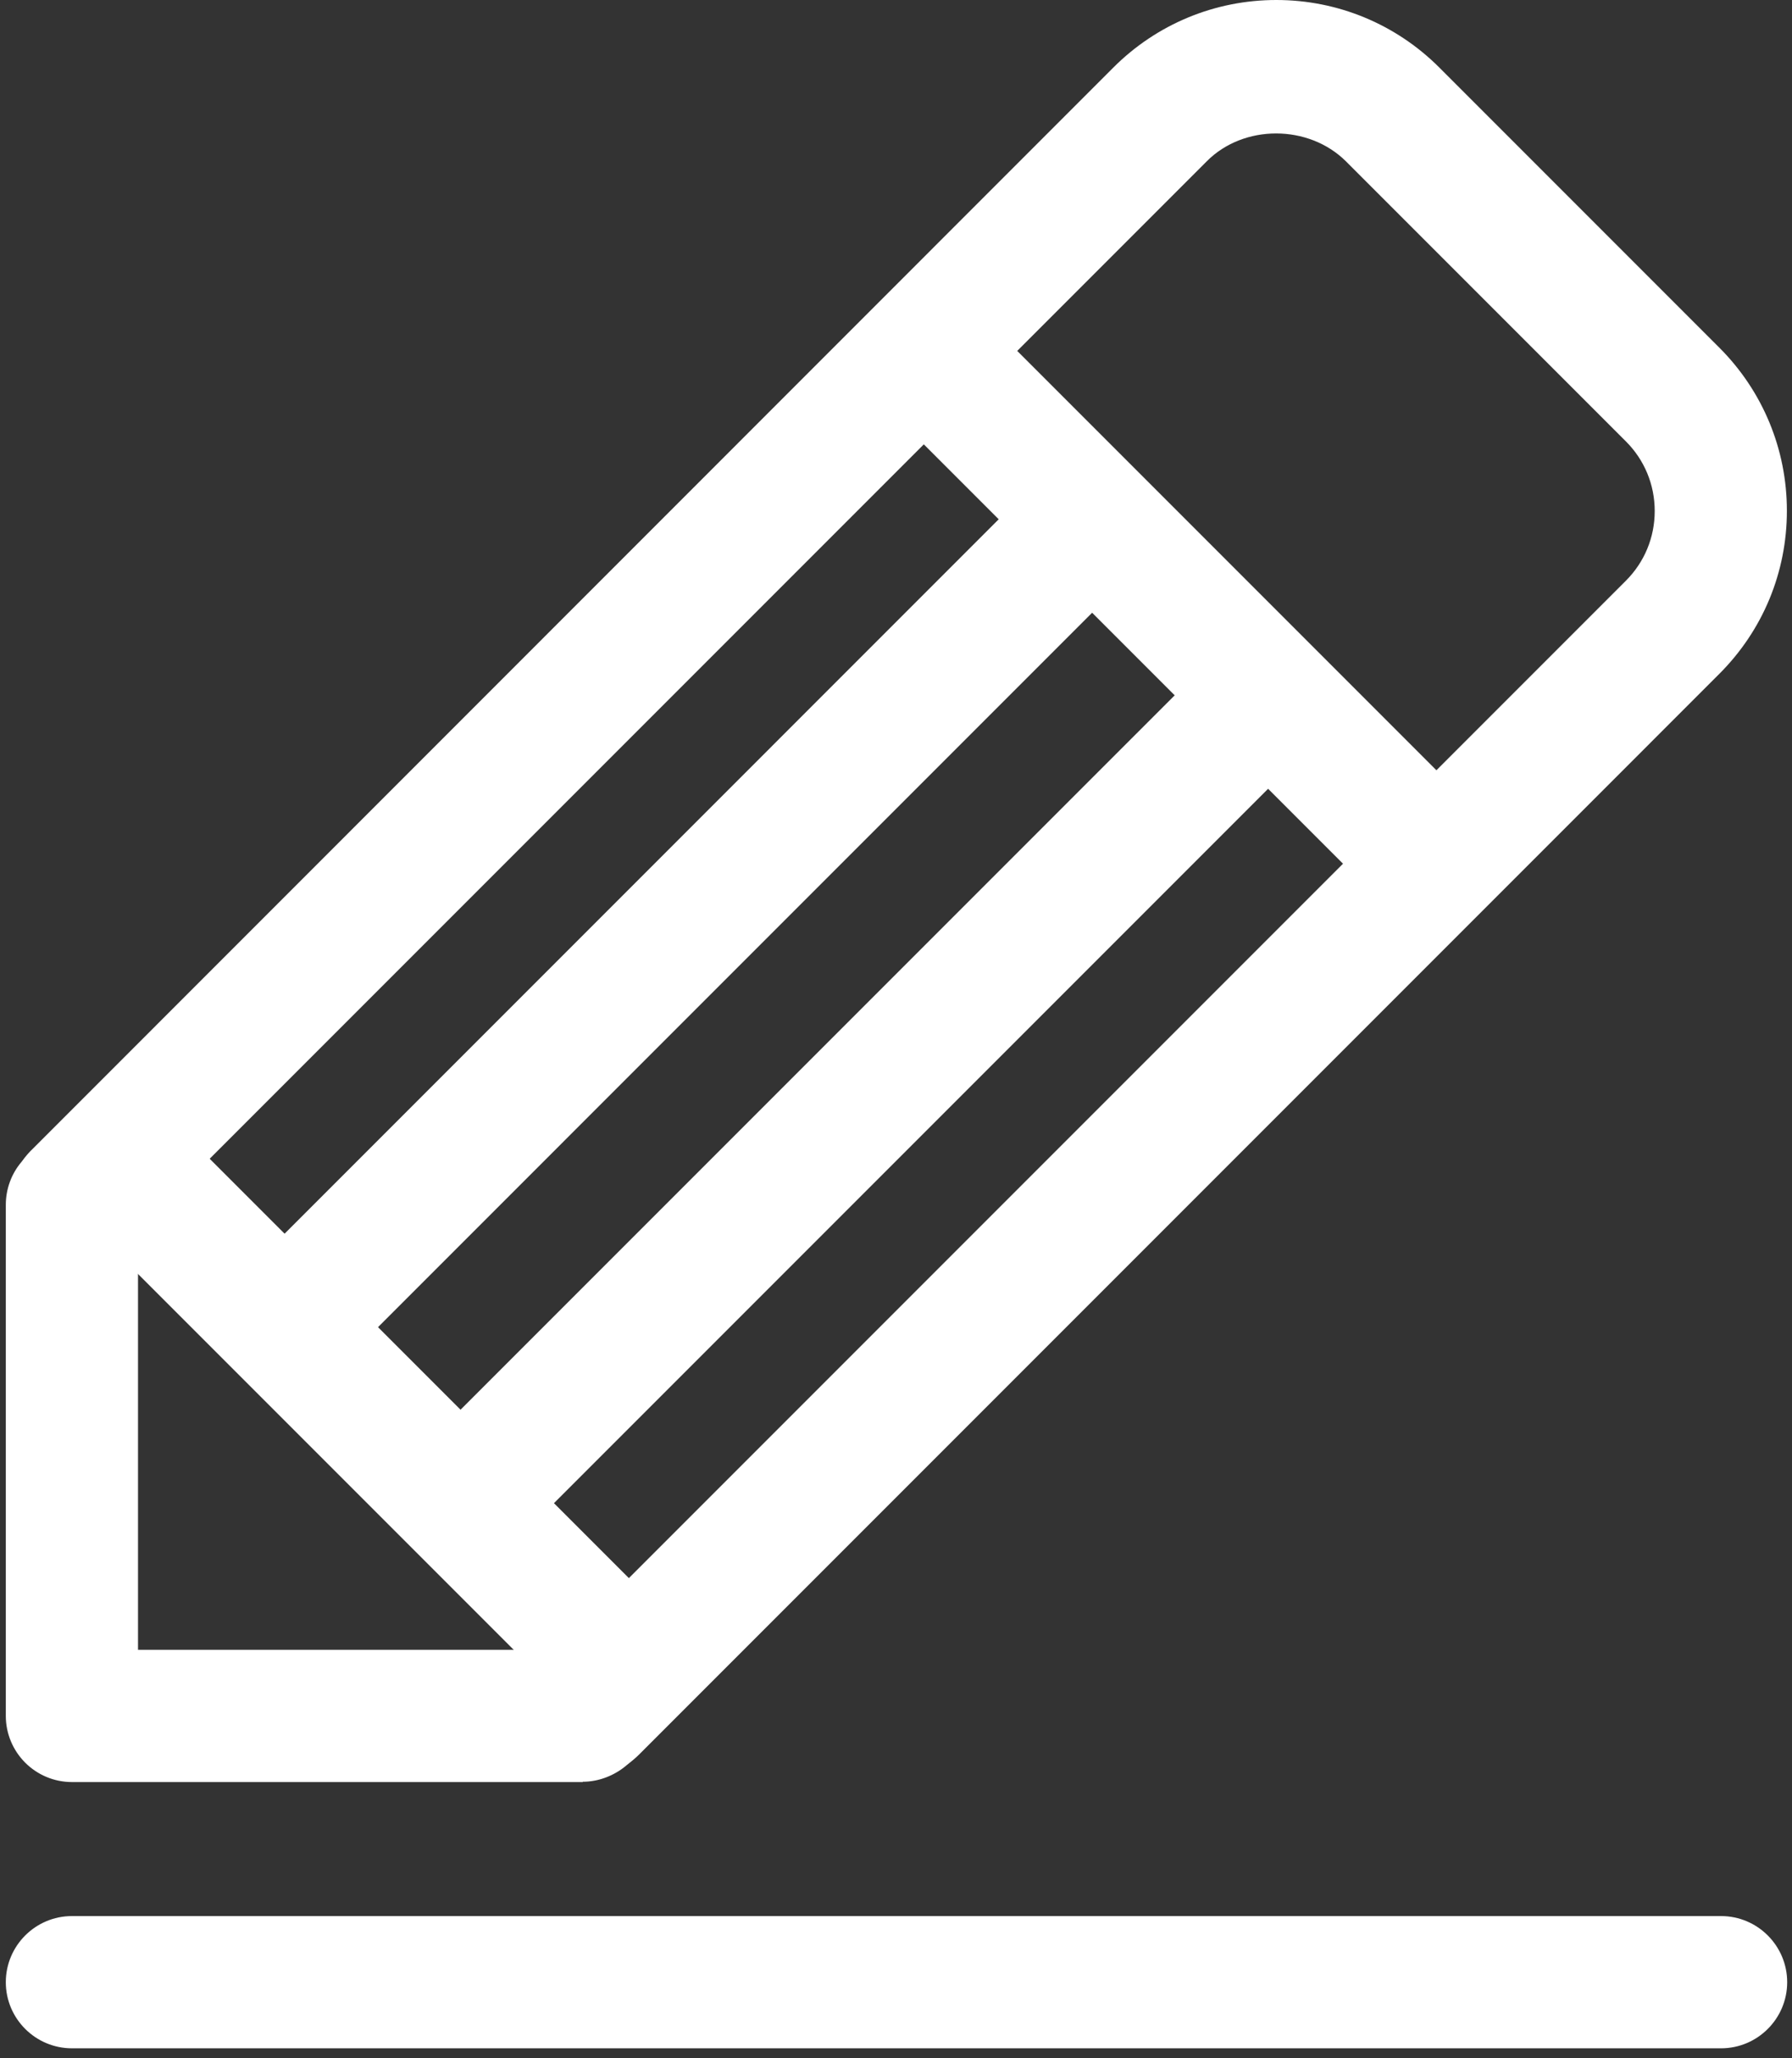 <svg width="54" height="62" viewBox="0 0 54 62" fill="none" xmlns="http://www.w3.org/2000/svg">
<rect x="0" y="0" width="54" height="62" fill="#333333" stroke="none"/>
<path d="M17.561 53.68H11.134H2.167C1.636 53.68 1.131 53.468 0.759 53.096C0.388 52.724 0.175 52.219 0.175 51.688V42.721V36.294C0.175 35.816 0.343 35.356 0.653 34.993C0.768 34.834 0.874 34.71 0.998 34.594L33.548 2.036C34.858 0.726 36.611 0 38.461 0C40.311 0 42.064 0.726 43.374 2.036L51.81 10.472C53.12 11.782 53.846 13.535 53.846 15.385C53.846 17.244 53.12 18.988 51.81 20.298L19.261 52.848C19.137 52.972 19.013 53.069 18.88 53.175C18.517 53.485 18.039 53.671 17.561 53.671V53.68ZM11.134 49.696H16.791L48.995 17.492C49.553 16.934 49.863 16.191 49.863 15.394C49.863 14.597 49.553 13.854 48.995 13.296L40.559 4.86C39.435 3.744 37.478 3.736 36.363 4.86L4.159 37.064V42.721V49.696H11.134Z" fill="white"/>
<path d="M43.223 27.947C42.71 27.947 42.205 27.752 41.816 27.363L26.484 12.031C25.705 11.252 25.705 9.995 26.484 9.216C27.263 8.437 28.52 8.437 29.299 9.216L44.631 24.548C45.41 25.327 45.41 26.584 44.631 27.363C44.241 27.752 43.728 27.947 43.223 27.947Z" fill="white"/>
<path d="M18.889 52.281C18.375 52.281 17.87 52.087 17.481 51.697L2.149 36.365C1.37 35.586 1.37 34.329 2.149 33.55C2.928 32.771 4.185 32.771 4.964 33.55L20.296 48.882C21.075 49.661 21.075 50.918 20.296 51.697C19.907 52.087 19.393 52.281 18.889 52.281Z" fill="white"/>
<path d="M9.036 41.508C8.523 41.508 8.018 41.313 7.629 40.924C6.85 40.145 6.85 38.888 7.629 38.109L30.963 14.774C31.742 13.995 32.999 13.995 33.778 14.774C34.557 15.553 34.557 16.81 33.778 17.589L10.444 40.924C10.054 41.313 9.541 41.508 9.036 41.508Z" fill="white"/>
<path d="M14.338 46.811C13.825 46.811 13.32 46.616 12.931 46.226C12.152 45.447 12.152 44.19 12.931 43.411L36.266 20.077C37.044 19.298 38.301 19.298 39.081 20.077C39.859 20.856 39.859 22.113 39.081 22.892L15.746 46.226C15.357 46.616 14.843 46.811 14.338 46.811Z" fill="white"/>
<path d="M51.863 61.7H2.167C1.069 61.7 0.175 60.806 0.175 59.709C0.175 58.611 1.069 57.717 2.167 57.717H51.863C52.961 57.717 53.855 58.611 53.855 59.709C53.855 60.806 52.961 61.7 51.863 61.7Z" fill="white"/>
</svg>
